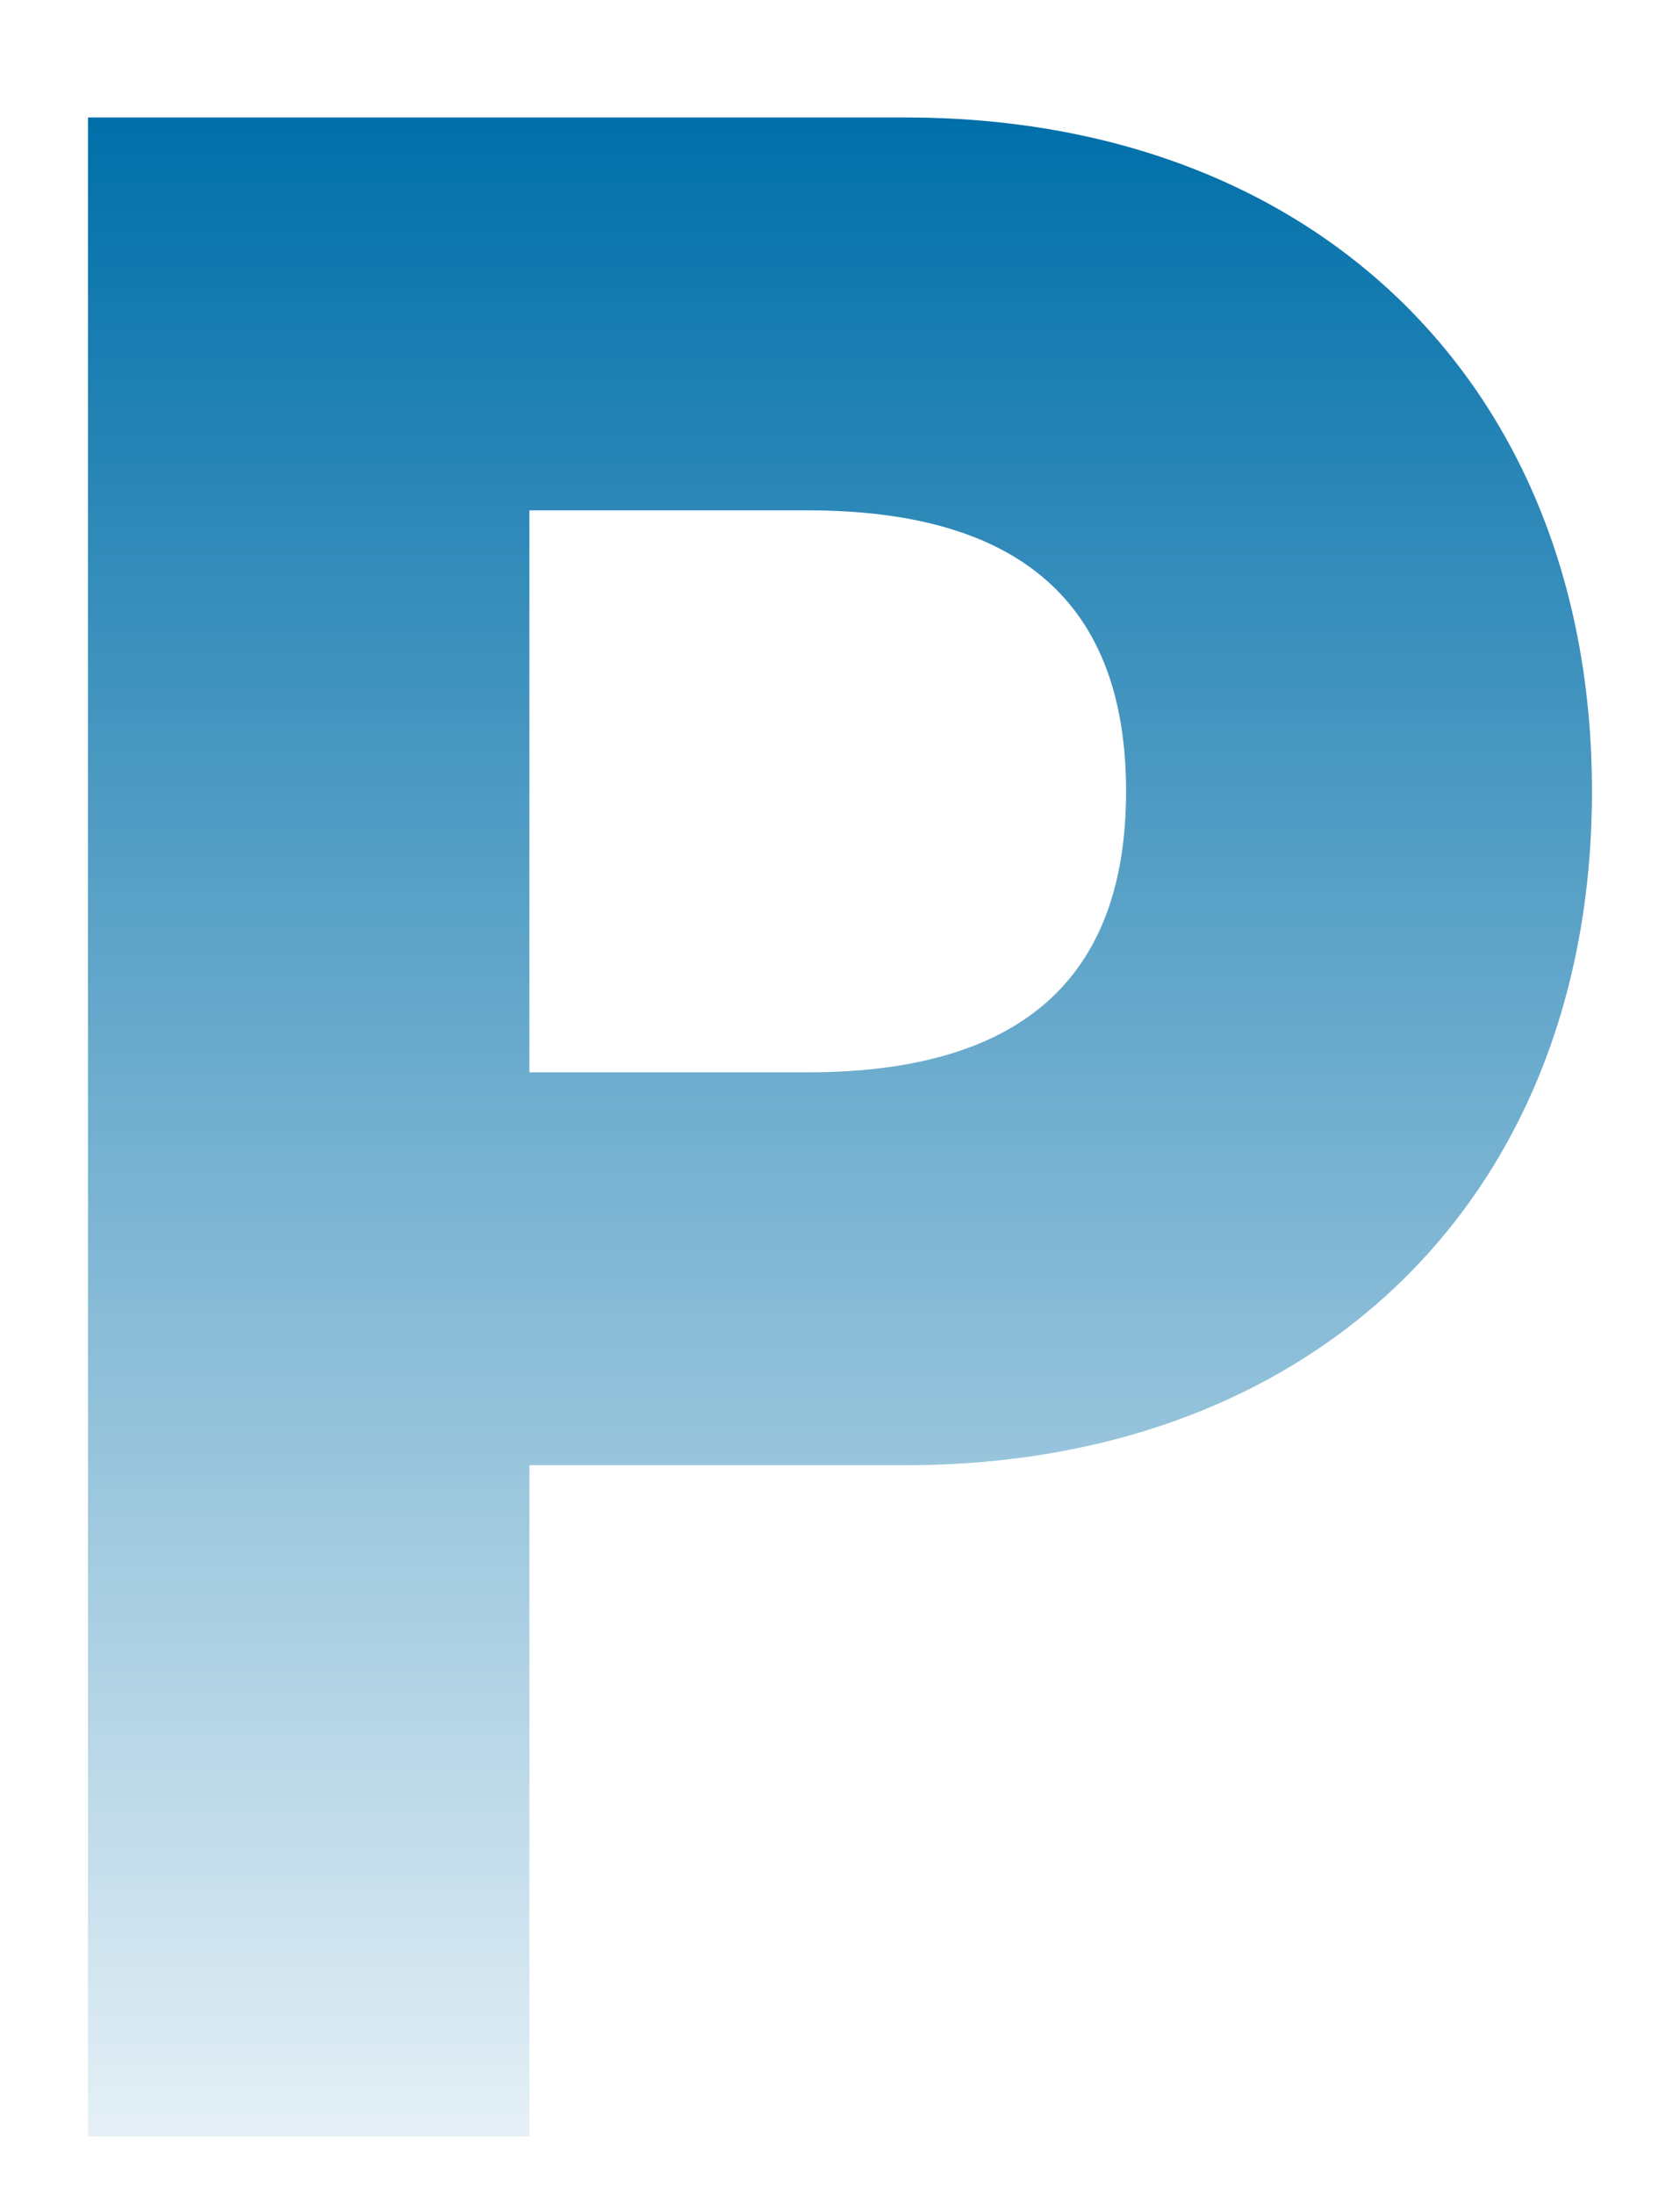 <svg width="229" height="299" viewBox="0 0 229 299" fill="none" xmlns="http://www.w3.org/2000/svg">
<g filter="url(#filter0_dd_1225_7233)">
<path d="M123.413 185.581H72.163V277H12V2H123.413C179.491 2 217 38.791 217 93.79C217 148.791 179.491 185.581 123.413 185.581ZM110.043 55.514H72.163V132.068H110.043C139.011 132.068 153.495 119.432 153.495 93.79C153.495 68.149 139.011 55.514 110.043 55.514Z" fill="url(#paint0_linear_1225_7233)"/>
</g>
<defs>
<filter id="filter0_dd_1225_7233" x="0" y="0" width="229" height="299" filterUnits="userSpaceOnUse" color-interpolation-filters="sRGB">
<feFlood flood-opacity="0" result="BackgroundImageFix"/>
<feColorMatrix in="SourceAlpha" type="matrix" values="0 0 0 0 0 0 0 0 0 0 0 0 0 0 0 0 0 0 127 0" result="hardAlpha"/>
<feMorphology radius="4" operator="erode" in="SourceAlpha" result="effect1_dropShadow_1225_7233"/>
<feOffset dy="4"/>
<feGaussianBlur stdDeviation="3"/>
<feColorMatrix type="matrix" values="0 0 0 0 0 0 0 0 0 0 0 0 0 0 0 0 0 0 0.1 0"/>
<feBlend mode="normal" in2="BackgroundImageFix" result="effect1_dropShadow_1225_7233"/>
<feColorMatrix in="SourceAlpha" type="matrix" values="0 0 0 0 0 0 0 0 0 0 0 0 0 0 0 0 0 0 127 0" result="hardAlpha"/>
<feMorphology radius="3" operator="erode" in="SourceAlpha" result="effect2_dropShadow_1225_7233"/>
<feOffset dy="10"/>
<feGaussianBlur stdDeviation="7.5"/>
<feColorMatrix type="matrix" values="0 0 0 0 0 0 0 0 0 0 0 0 0 0 0 0 0 0 0.1 0"/>
<feBlend mode="normal" in2="effect1_dropShadow_1225_7233" result="effect2_dropShadow_1225_7233"/>
<feBlend mode="normal" in="SourceGraphic" in2="effect2_dropShadow_1225_7233" result="shape"/>
</filter>
<linearGradient id="paint0_linear_1225_7233" x1="114.5" y1="2" x2="114.5" y2="277" gradientUnits="userSpaceOnUse">
<stop stop-color="#006FA9"/>
<stop offset="1" stop-color="#E5F0F6"/>
</linearGradient>
</defs>
</svg>
